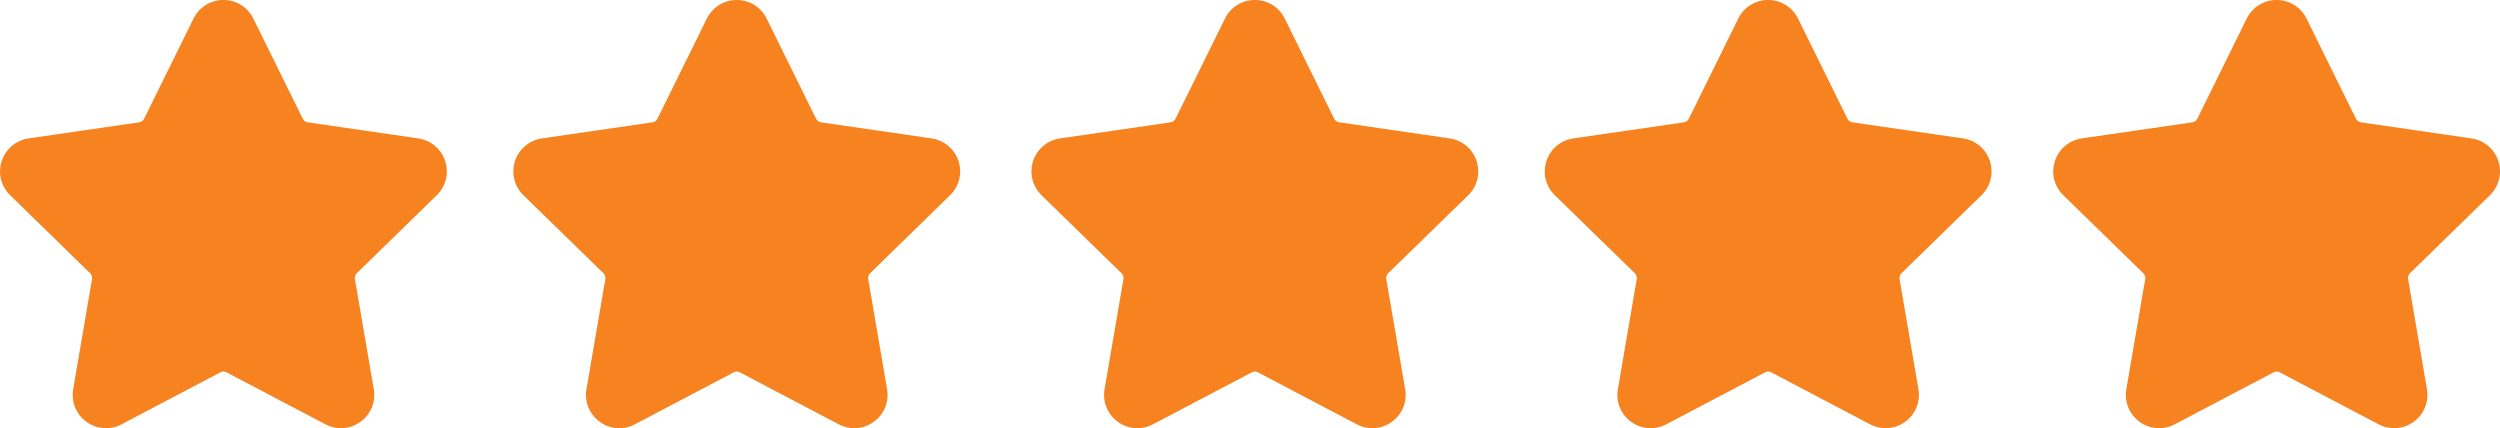 <?xml version="1.0" encoding="utf-8"?>
<!-- Generator: Adobe Illustrator 15.0.0, SVG Export Plug-In . SVG Version: 6.00 Build 0)  -->
<!DOCTYPE svg PUBLIC "-//W3C//DTD SVG 1.1//EN" "http://www.w3.org/Graphics/SVG/1.1/DTD/svg11.dtd">
<svg version="1.1" id="Layer_1" xmlns="http://www.w3.org/2000/svg" xmlns:xlink="http://www.w3.org/1999/xlink" x="0px" y="0px"
	 width="127.755px" height="21.882px" viewBox="50.689 51.43 127.755 21.882" enable-background="new 50.689 51.43 127.755 21.882"
	 xml:space="preserve">
<path fill="#F68220" d="M63.028,53.303l2.314,4.688c0.16,0.326,0.471,0.552,0.831,0.605l5.174,0.751
	c0.907,0.131,1.269,1.245,0.612,1.884l-3.744,3.65c-0.26,0.253-0.378,0.619-0.317,0.978l0.884,5.154
	c0.155,0.902-0.792,1.59-1.603,1.164l-4.627-2.433c-0.323-0.169-0.708-0.169-1.029,0l-4.627,2.433
	c-0.811,0.427-1.758-0.262-1.604-1.164l0.884-5.154c0.061-0.359-0.058-0.724-0.318-0.978l-3.744-3.65
	c-0.655-0.639-0.294-1.753,0.612-1.884l5.173-0.751c0.361-0.053,0.672-0.279,0.833-0.605l2.313-4.688
	C61.451,52.482,62.622,52.482,63.028,53.303z"/>
<g>
	<g>
		<path fill="#F68220" d="M73.008,61.407c0.468-0.455,0.632-1.124,0.431-1.745c-0.202-0.62-0.728-1.064-1.374-1.159l-5.649-0.821
			c-0.111-0.016-0.206-0.084-0.257-0.186l-2.525-5.118c-0.289-0.586-0.874-0.949-1.527-0.949c-0.653,0-1.237,0.363-1.527,0.949
			l-2.526,5.118c-0.05,0.102-0.146,0.17-0.256,0.186l-5.648,0.821c-0.646,0.094-1.173,0.539-1.375,1.159
			c-0.201,0.621-0.036,1.29,0.432,1.745l4.088,3.985c0.08,0.078,0.116,0.19,0.097,0.301l-0.964,5.626
			c-0.11,0.644,0.15,1.281,0.677,1.666c0.528,0.384,1.216,0.433,1.793,0.129l5.052-2.656c0.099-0.053,0.217-0.053,0.318,0
			l5.052,2.656c0.251,0.131,0.522,0.197,0.793,0.197c0.351,0,0.7-0.11,0.999-0.328c0.529-0.383,0.788-1.021,0.678-1.665
			l-0.965-5.626c-0.019-0.111,0.018-0.223,0.098-0.301L73.008,61.407z M67.48,65.923l0.965,5.626
			c0.033,0.188-0.084,0.295-0.135,0.333c-0.052,0.037-0.189,0.115-0.359,0.025l-5.052-2.656c-0.249-0.129-0.521-0.195-0.793-0.195
			c-0.272,0-0.544,0.066-0.792,0.195l-5.052,2.656c-0.169,0.089-0.307,0.012-0.359-0.025c-0.051-0.038-0.168-0.145-0.134-0.333
			l0.964-5.626c0.094-0.551-0.089-1.115-0.49-1.507l-4.088-3.983c-0.136-0.134-0.105-0.289-0.086-0.35
			c0.02-0.06,0.086-0.205,0.275-0.231l5.648-0.821c0.554-0.081,1.033-0.429,1.282-0.932l2.525-5.117
			c0.085-0.173,0.242-0.191,0.306-0.191s0.221,0.019,0.305,0.191l0,0l2.527,5.118c0.247,0.502,0.727,0.851,1.281,0.931l5.648,0.821
			c0.189,0.026,0.256,0.171,0.275,0.231c0.02,0.061,0.051,0.216-0.086,0.35l-4.087,3.983C67.568,64.809,67.385,65.373,67.48,65.923z
			"/>
	</g>
</g>
<path fill="#F68220" d="M89.257,53.303l2.315,4.688c0.161,0.326,0.471,0.552,0.832,0.605l5.173,0.751
	c0.907,0.131,1.268,1.245,0.613,1.884l-3.745,3.65c-0.26,0.253-0.378,0.619-0.317,0.978l0.884,5.154
	c0.155,0.902-0.793,1.59-1.603,1.164l-4.627-2.433c-0.322-0.169-0.707-0.169-1.029,0l-4.628,2.433
	c-0.81,0.427-1.757-0.262-1.603-1.164l0.884-5.154c0.062-0.359-0.058-0.724-0.318-0.978l-3.743-3.65
	c-0.657-0.639-0.294-1.753,0.611-1.884l5.175-0.751c0.36-0.053,0.671-0.279,0.832-0.605l2.313-4.688
	C87.682,52.482,88.853,52.482,89.257,53.303z"/>
<g>
	<g>
		<path fill="#F68220" d="M99.239,61.407c0.467-0.455,0.632-1.124,0.431-1.745c-0.203-0.62-0.729-1.064-1.375-1.159l-5.648-0.821
			c-0.111-0.016-0.207-0.084-0.256-0.186l-2.526-5.118c-0.289-0.586-0.874-0.949-1.526-0.949c-0.653,0-1.238,0.363-1.527,0.949
			l-2.526,5.118c-0.05,0.102-0.146,0.17-0.256,0.186l-5.648,0.821c-0.646,0.094-1.172,0.539-1.375,1.159
			c-0.202,0.621-0.036,1.29,0.43,1.745l4.088,3.985c0.081,0.078,0.117,0.19,0.098,0.301l-0.965,5.626
			c-0.11,0.644,0.149,1.281,0.678,1.666c0.527,0.384,1.215,0.433,1.792,0.129l5.052-2.656c0.1-0.053,0.218-0.053,0.317,0
			l5.053,2.656c0.252,0.131,0.523,0.197,0.794,0.197c0.352,0,0.7-0.11,0.999-0.328c0.528-0.383,0.788-1.021,0.677-1.665
			l-0.963-5.626c-0.02-0.111,0.017-0.223,0.097-0.301L99.239,61.407z M93.71,65.923l0.966,5.626
			c0.032,0.188-0.084,0.295-0.135,0.333c-0.052,0.037-0.19,0.115-0.359,0.025l-5.052-2.656c-0.248-0.129-0.52-0.195-0.792-0.195
			s-0.544,0.066-0.792,0.195l-5.052,2.656c-0.169,0.089-0.307,0.012-0.359-0.025c-0.05-0.038-0.167-0.145-0.136-0.333l0.966-5.626
			c0.095-0.551-0.088-1.115-0.49-1.507l-4.087-3.983c-0.136-0.134-0.105-0.289-0.086-0.35c0.021-0.06,0.086-0.205,0.275-0.231
			l5.648-0.821c0.554-0.081,1.033-0.429,1.281-0.932l2.526-5.117c0.084-0.173,0.242-0.191,0.305-0.191
			c0.064,0,0.22,0.019,0.306,0.191l0,0l2.526,5.118c0.249,0.502,0.727,0.851,1.281,0.931l5.649,0.821
			c0.189,0.026,0.256,0.171,0.275,0.231c0.02,0.061,0.05,0.216-0.086,0.35L94.2,64.417C93.799,64.809,93.615,65.373,93.71,65.923z"
			/>
	</g>
</g>
<path fill="#F68220" d="M115.735,53.303l2.314,4.688c0.162,0.326,0.473,0.552,0.832,0.605l5.175,0.751
	c0.907,0.131,1.267,1.245,0.612,1.884l-3.744,3.65c-0.26,0.253-0.379,0.619-0.318,0.978l0.884,5.154
	c0.155,0.902-0.792,1.59-1.604,1.164l-4.627-2.433c-0.322-0.169-0.707-0.169-1.028,0l-4.628,2.433
	c-0.81,0.427-1.758-0.262-1.603-1.164l0.884-5.154c0.062-0.359-0.057-0.724-0.317-0.978l-3.744-3.65
	c-0.657-0.639-0.294-1.753,0.612-1.884l5.174-0.751c0.36-0.053,0.671-0.279,0.832-0.605l2.314-4.688
	C114.159,52.482,115.331,52.482,115.735,53.303z"/>
<g>
	<g>
		<path fill="#F68220" d="M125.717,61.407c0.466-0.455,0.632-1.124,0.43-1.745c-0.201-0.62-0.729-1.064-1.375-1.159l-5.648-0.821
			c-0.111-0.016-0.207-0.084-0.256-0.186l-2.527-5.118c-0.288-0.586-0.874-0.949-1.526-0.949c-0.653,0-1.238,0.363-1.526,0.949
			l-2.527,5.118c-0.049,0.102-0.145,0.17-0.255,0.186l-5.649,0.821c-0.646,0.094-1.173,0.539-1.375,1.159
			c-0.202,0.621-0.037,1.29,0.431,1.745L108,65.392c0.081,0.078,0.117,0.19,0.099,0.301l-0.965,5.626
			c-0.11,0.644,0.149,1.281,0.677,1.666c0.528,0.384,1.215,0.433,1.793,0.129l5.052-2.656c0.1-0.053,0.218-0.053,0.317,0
			l5.053,2.656c0.251,0.131,0.523,0.197,0.793,0.197c0.352,0,0.701-0.11,1-0.328c0.528-0.383,0.788-1.021,0.677-1.665l-0.965-5.626
			c-0.018-0.111,0.018-0.223,0.098-0.301L125.717,61.407z M120.188,65.923l0.965,5.626c0.032,0.188-0.084,0.295-0.136,0.333
			c-0.052,0.037-0.19,0.115-0.358,0.025l-5.053-2.656c-0.248-0.129-0.52-0.195-0.792-0.195c-0.271,0-0.543,0.066-0.792,0.195
			l-5.053,2.656c-0.168,0.089-0.308,0.012-0.358-0.025c-0.052-0.038-0.168-0.145-0.136-0.333l0.965-5.626
			c0.095-0.551-0.088-1.115-0.49-1.507l-4.087-3.983c-0.136-0.134-0.106-0.289-0.085-0.35c0.019-0.06,0.085-0.205,0.274-0.231
			l5.649-0.821c0.554-0.081,1.033-0.429,1.282-0.932l2.526-5.117c0.083-0.173,0.242-0.191,0.305-0.191
			c0.063,0,0.221,0.019,0.306,0.191l0,0l2.525,5.118c0.249,0.502,0.728,0.851,1.282,0.931l5.649,0.821
			c0.189,0.026,0.255,0.171,0.275,0.231c0.019,0.061,0.05,0.216-0.086,0.35l-4.087,3.983
			C120.276,64.809,120.094,65.373,120.188,65.923z"/>
	</g>
</g>
<path fill="#F68220" d="M142.06,53.303l2.313,4.688c0.161,0.326,0.473,0.552,0.832,0.605l5.174,0.751
	c0.907,0.131,1.269,1.245,0.612,1.884l-3.744,3.65c-0.26,0.253-0.378,0.619-0.317,0.978l0.883,5.154
	c0.155,0.902-0.793,1.59-1.603,1.164l-4.627-2.433c-0.322-0.169-0.707-0.169-1.03,0l-4.626,2.433
	c-0.81,0.427-1.759-0.262-1.604-1.164l0.883-5.154c0.063-0.359-0.057-0.724-0.317-0.978l-3.744-3.65
	c-0.655-0.639-0.294-1.753,0.612-1.884l5.175-0.751c0.36-0.053,0.67-0.279,0.832-0.605l2.314-4.688
	C140.482,52.482,141.654,52.482,142.06,53.303z"/>
<g>
	<g>
		<path fill="#F68220" d="M151.946,61.407c0.468-0.455,0.632-1.124,0.431-1.745c-0.201-0.62-0.729-1.064-1.375-1.159l-5.648-0.821
			c-0.111-0.016-0.207-0.084-0.256-0.186l-2.527-5.118c-0.289-0.586-0.874-0.949-1.527-0.949c-0.652,0-1.238,0.363-1.526,0.949
			l-2.525,5.118c-0.05,0.102-0.146,0.17-0.257,0.186l-5.648,0.821c-0.646,0.094-1.172,0.539-1.374,1.159
			c-0.202,0.621-0.038,1.29,0.43,1.745l4.087,3.985c0.08,0.078,0.117,0.19,0.099,0.301l-0.965,5.626
			c-0.111,0.644,0.149,1.281,0.677,1.666c0.528,0.384,1.215,0.433,1.793,0.129l5.052-2.656c0.099-0.053,0.218-0.053,0.316,0
			l5.052,2.656c0.252,0.131,0.524,0.197,0.794,0.197c0.352,0,0.7-0.11,0.999-0.328c0.528-0.383,0.787-1.021,0.677-1.665
			l-0.965-5.626c-0.019-0.111,0.019-0.223,0.099-0.301L151.946,61.407z M146.418,65.923l0.965,5.626
			c0.032,0.188-0.083,0.295-0.136,0.333c-0.051,0.037-0.189,0.115-0.358,0.025l-5.052-2.656c-0.248-0.129-0.521-0.195-0.793-0.195
			c-0.271,0-0.543,0.066-0.792,0.195l-5.052,2.656c-0.169,0.089-0.307,0.012-0.359-0.025c-0.052-0.038-0.168-0.145-0.135-0.333
			l0.965-5.626c0.094-0.551-0.089-1.115-0.49-1.507l-4.087-3.983c-0.138-0.134-0.106-0.289-0.087-0.35
			c0.02-0.06,0.085-0.205,0.274-0.231l5.648-0.821c0.555-0.081,1.035-0.429,1.283-0.932l2.526-5.117
			c0.084-0.173,0.242-0.191,0.306-0.191c0.063,0,0.22,0.019,0.304,0.191l0,0l2.527,5.118c0.248,0.502,0.727,0.851,1.282,0.931
			l5.649,0.821c0.188,0.026,0.254,0.171,0.273,0.231c0.02,0.061,0.051,0.216-0.086,0.35l-4.087,3.983
			C146.507,64.809,146.325,65.373,146.418,65.923z"/>
	</g>
</g>
<path fill="#F68220" d="M167.949,53.303l2.314,4.688c0.16,0.326,0.472,0.552,0.832,0.605l5.174,0.751
	c0.906,0.131,1.268,1.245,0.613,1.884l-3.745,3.65c-0.26,0.253-0.379,0.619-0.318,0.978l0.884,5.154
	c0.155,0.902-0.793,1.59-1.603,1.164l-4.627-2.433c-0.322-0.169-0.707-0.169-1.029,0l-4.628,2.433
	c-0.811,0.427-1.757-0.262-1.603-1.164l0.884-5.154c0.062-0.359-0.058-0.724-0.318-0.978l-3.743-3.65
	c-0.656-0.639-0.294-1.753,0.611-1.884l5.175-0.751c0.36-0.053,0.671-0.279,0.832-0.605l2.314-4.688
	C166.373,52.482,167.544,52.482,167.949,53.303z"/>
<g>
	<g>
		<path fill="#F68220" d="M177.929,61.407c0.467-0.455,0.633-1.124,0.432-1.745c-0.203-0.62-0.729-1.064-1.375-1.159l-5.648-0.821
			c-0.111-0.016-0.207-0.084-0.256-0.186l-2.526-5.118c-0.29-0.586-0.874-0.949-1.527-0.949c-0.653,0-1.238,0.363-1.527,0.949
			l-2.525,5.118c-0.051,0.102-0.146,0.17-0.257,0.186l-5.649,0.821c-0.646,0.094-1.172,0.539-1.374,1.159
			c-0.202,0.621-0.037,1.29,0.431,1.745l4.088,3.985c0.08,0.078,0.117,0.19,0.098,0.301l-0.965,5.626
			c-0.11,0.644,0.149,1.281,0.678,1.666c0.527,0.384,1.214,0.433,1.792,0.129l5.052-2.656c0.101-0.053,0.219-0.053,0.318,0
			l5.052,2.656c0.252,0.131,0.523,0.197,0.794,0.197c0.351,0,0.701-0.11,0.999-0.328c0.527-0.383,0.788-1.021,0.677-1.665
			l-0.964-5.626c-0.02-0.111,0.017-0.223,0.097-0.301L177.929,61.407z M172.401,65.923l0.966,5.626
			c0.032,0.188-0.083,0.295-0.136,0.333c-0.052,0.037-0.189,0.115-0.359,0.025l-5.052-2.656c-0.248-0.129-0.52-0.195-0.792-0.195
			c-0.272,0-0.544,0.066-0.792,0.195l-5.053,2.656c-0.169,0.089-0.307,0.012-0.357-0.025c-0.052-0.038-0.169-0.145-0.136-0.333
			l0.964-5.626c0.095-0.551-0.088-1.115-0.49-1.507l-4.087-3.983c-0.137-0.134-0.105-0.289-0.086-0.35
			c0.021-0.06,0.086-0.205,0.275-0.231l5.648-0.821c0.554-0.081,1.034-0.429,1.282-0.932l2.526-5.117
			c0.084-0.173,0.242-0.191,0.305-0.191c0.064,0,0.22,0.019,0.306,0.191l0,0l2.526,5.118c0.248,0.502,0.728,0.851,1.281,0.931
			l5.648,0.821c0.189,0.026,0.256,0.171,0.275,0.231c0.019,0.061,0.05,0.216-0.086,0.35l-4.087,3.983
			C172.49,64.809,172.307,65.373,172.401,65.923z"/>
	</g>
</g>
</svg>
